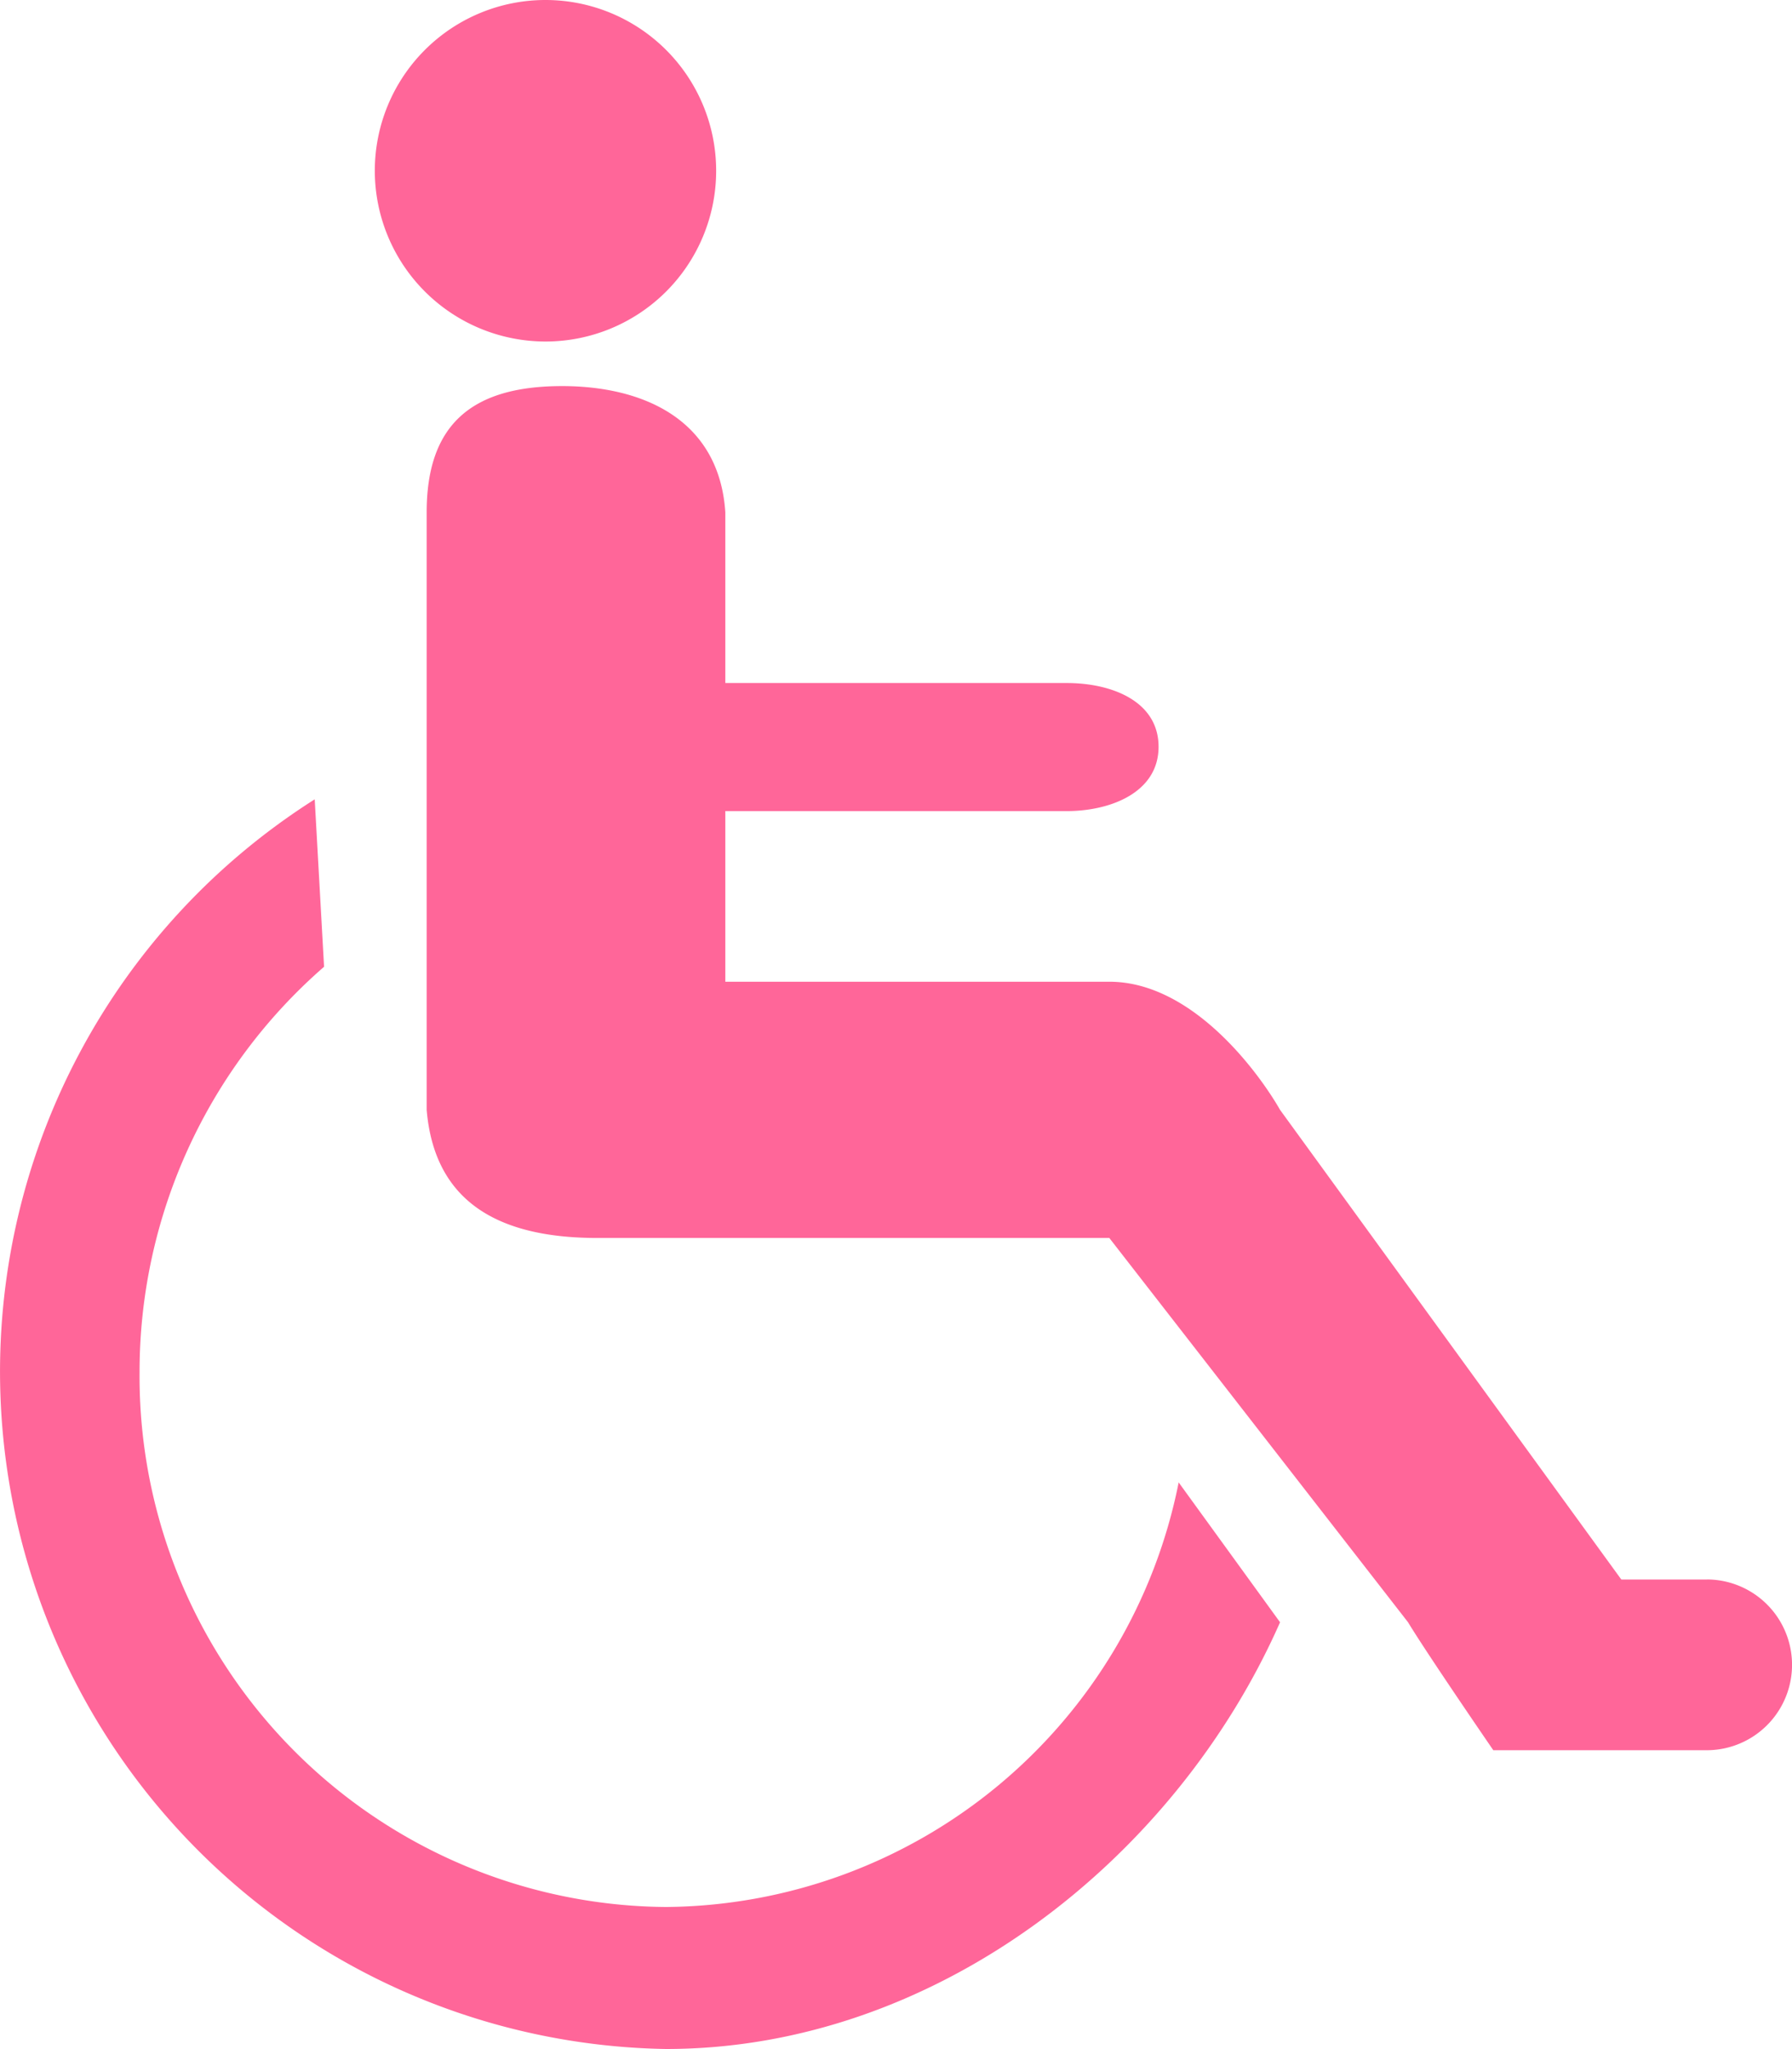 <svg xmlns="http://www.w3.org/2000/svg" width="50" height="57.143"><path data-name="Icon map-wheelchair" d="M15.22 9.524a4.762 4.762 0 10-4.762-4.762 4.765 4.765 0 004.762 4.762zm3.36 43.656A14.8 14.8 0 013.894 38.26a14.972 14.972 0 015.148-11.3l-.261-4.669a18.893 18.893 0 009.8 34.849c7.555 0 14.232-5.323 17.135-11.9l-2.829-3.9A14.71 14.71 0 0118.58 53.18zm29.04-9.132h-2.382l-9.524-13.1c-.515-.906-2.381-3.571-4.762-3.571H20.238v-4.758h9.524c1.233 0 2.564-.525 2.564-1.793s-1.3-1.779-2.564-1.779h-9.524v-4.761c-.175-2.64-2.381-3.571-4.75-3.517-2.393.055-3.583 1.136-3.583 3.517v16.666c.226 2.674 2.151 3.571 4.762 3.571h14.285l8.333 10.714c.537.888 2.381 3.571 2.381 3.571h5.954a2.381 2.381 0 000-4.762z" fill="#F69"/></svg>